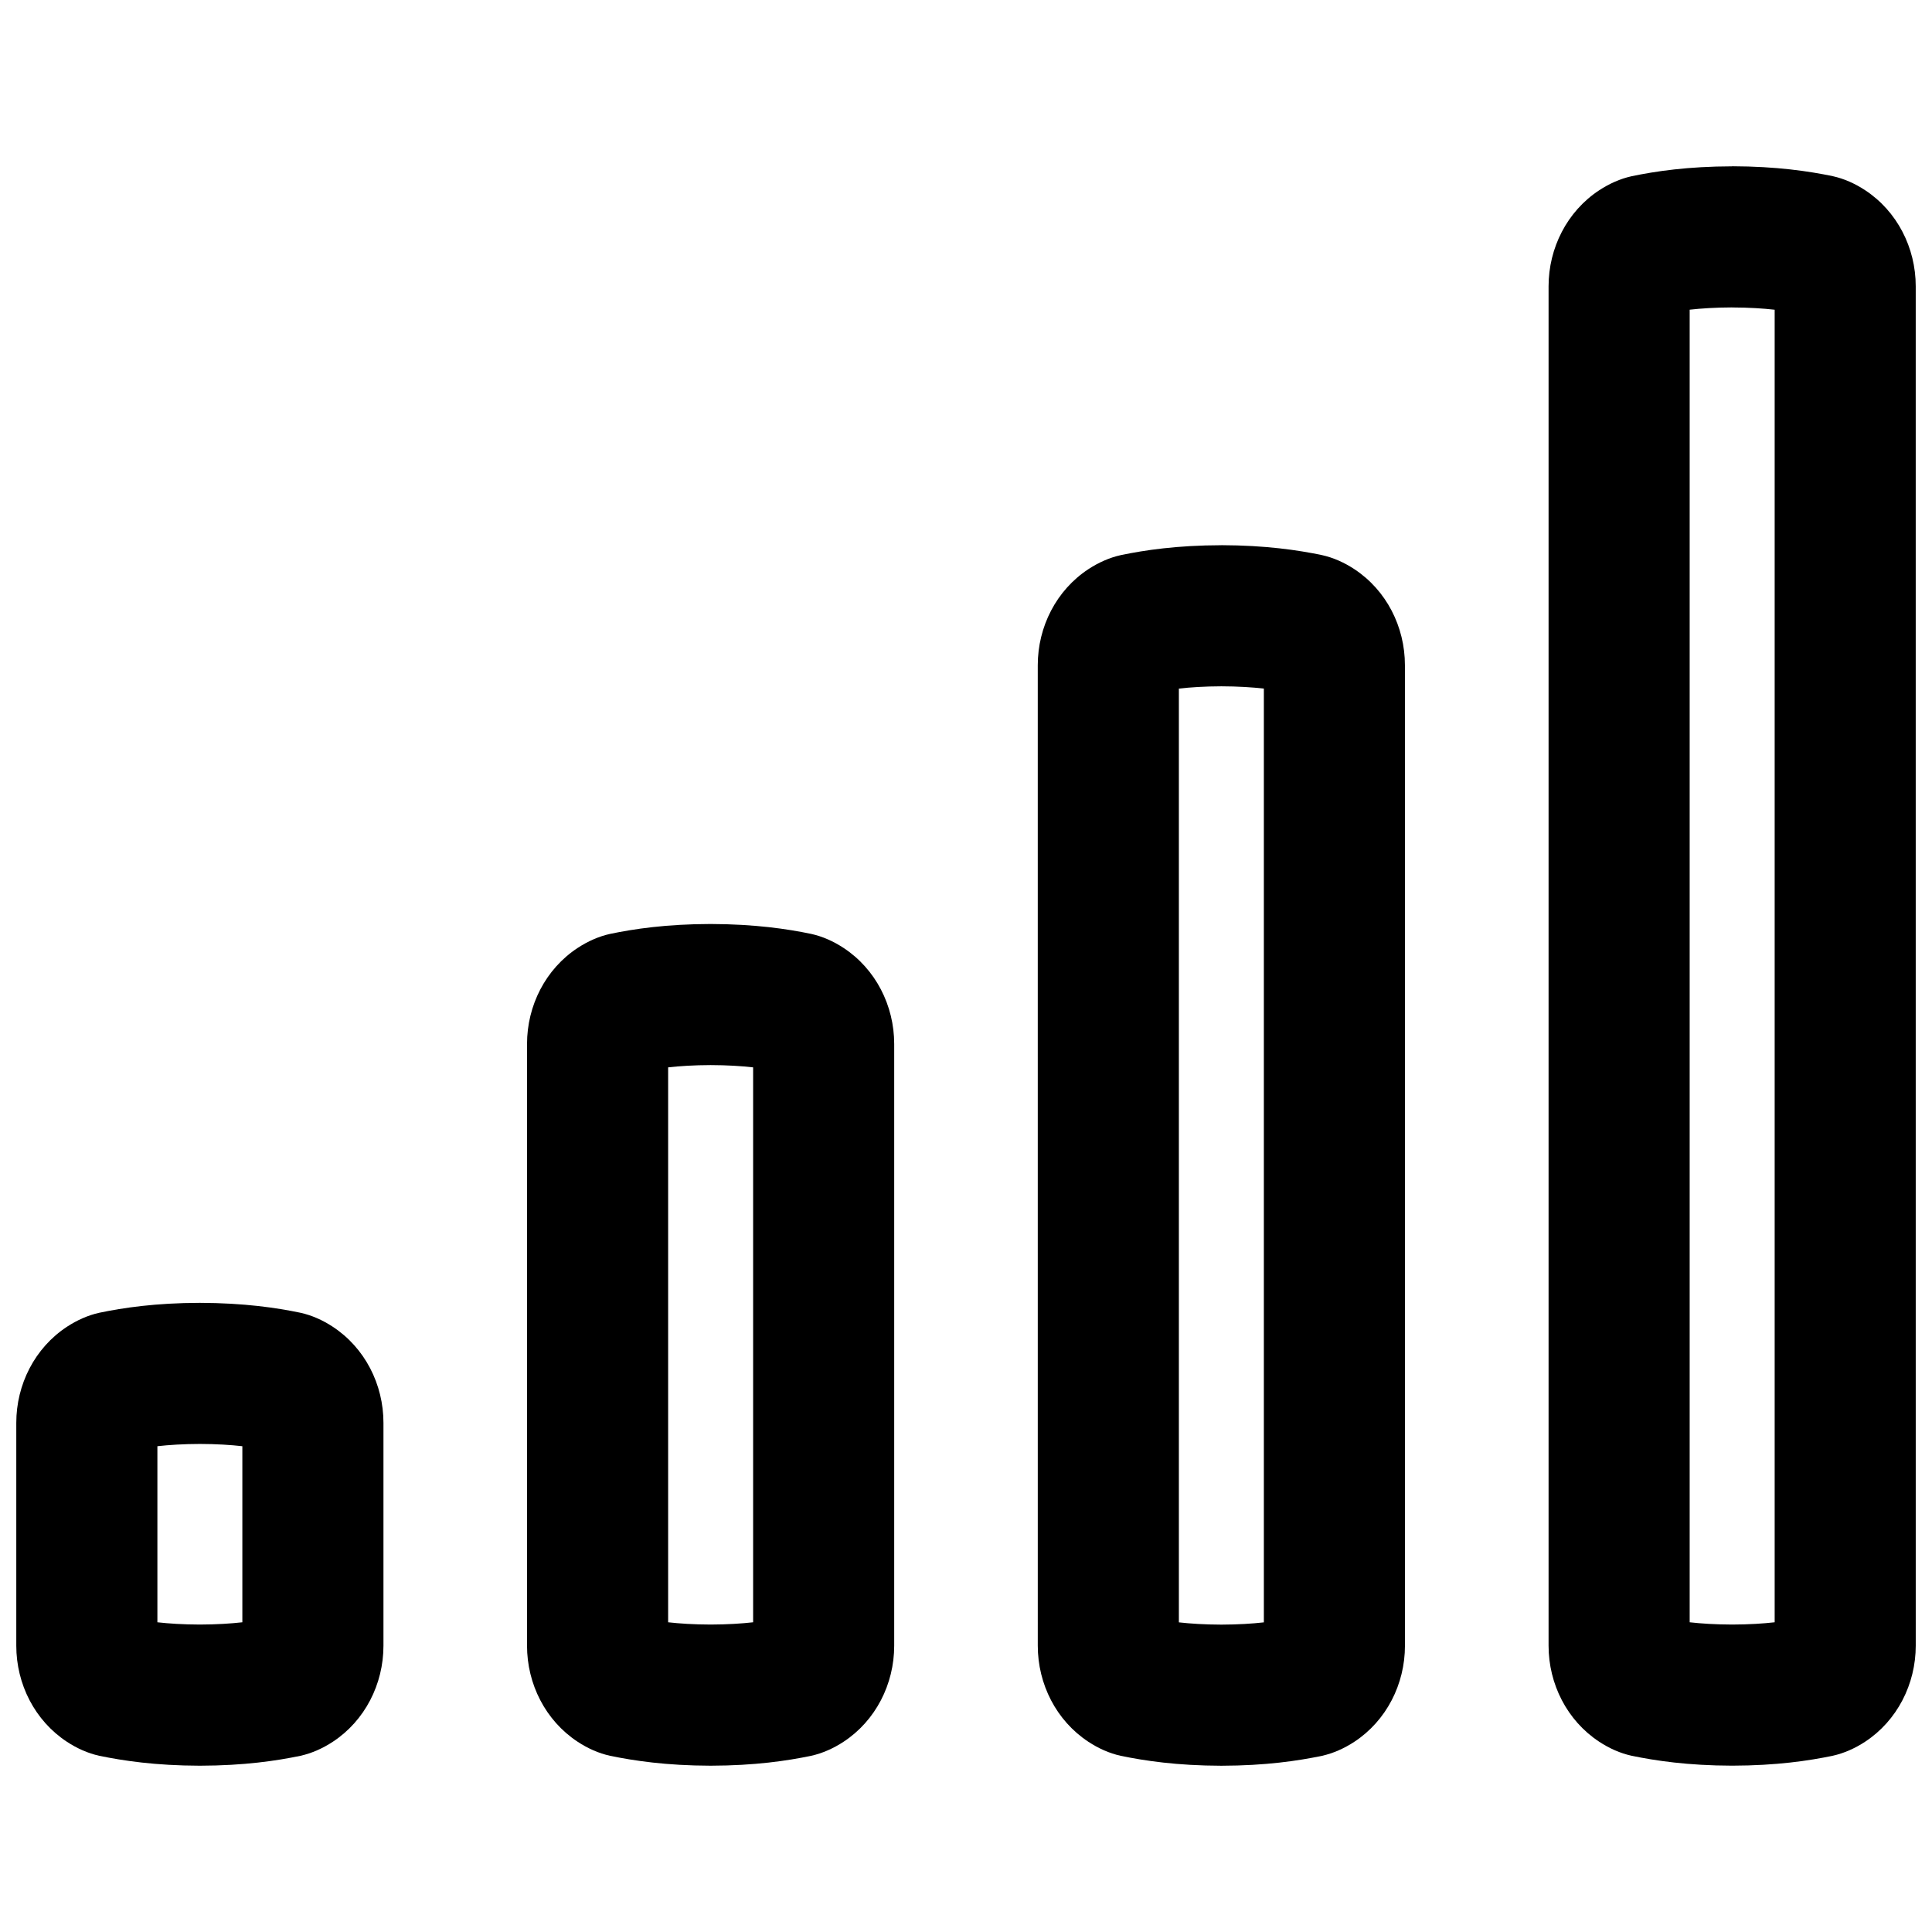 <?xml version="1.0" encoding="UTF-8"?>
<!-- Uploaded to: ICON Repo, www.iconrepo.com, Generator: ICON Repo Mixer Tools -->
<svg width="800px" height="800px" version="1.1" viewBox="144 144 512 512" xmlns="http://www.w3.org/2000/svg">
 <defs>
  <clipPath id="b">
   <path d="m148.09 489h97.906v123h-97.906z"/>
  </clipPath>
  <clipPath id="a">
   <path d="m554 188h97.902v424h-97.902z"/>
  </clipPath>
 </defs>
 <g clip-path="url(#b)">
  <path d="m196.96 526.66c4.469 0.012 8.188 0.254 11.266 0.602v46.66c-3.078 0.344-6.801 0.59-11.258 0.602-4.457-0.012-8.188-0.254-11.258-0.602v-46.66c3.078-0.344 6.801-0.59 11.258-0.602m0-37.391c-11.75 0.02-20.348 1.309-26.668 2.629-2.973 0.66-5.883 1.957-8.562 3.711-8.512 5.59-13.422 15.281-13.422 25.465v59.051c0 10.184 4.91 19.875 13.422 25.465 2.676 1.762 5.578 3.051 8.562 3.711 6.328 1.309 14.926 2.609 26.668 2.629 11.75-0.02 20.348-1.309 26.668-2.629 2.973-0.66 5.883-1.957 8.562-3.711 8.512-5.59 13.422-15.281 13.422-25.465v-59.051c0-10.184-4.91-19.875-13.422-25.465-2.676-1.762-5.578-3.051-8.562-3.711-6.328-1.32-14.926-2.598-26.668-2.629z"/>
 </g>
 <path d="m332.32 426.26c4.469 0.012 8.188 0.254 11.266 0.602v147.06c-3.078 0.344-6.801 0.59-11.258 0.602-4.457-0.012-8.188-0.254-11.266-0.602v-147.06c3.078-0.344 6.801-0.59 11.258-0.602m0-37.391c-11.75 0.02-20.348 1.309-26.668 2.629-2.973 0.66-5.883 1.957-8.562 3.711-8.512 5.59-13.422 15.281-13.422 25.465v159.45c0 10.184 4.91 19.875 13.422 25.465 2.676 1.762 5.578 3.051 8.562 3.711 6.328 1.309 14.926 2.609 26.668 2.629 11.75-0.02 20.348-1.309 26.668-2.629 2.973-0.66 5.883-1.957 8.562-3.711 8.512-5.59 13.422-15.281 13.422-25.465v-159.45c0-10.184-4.91-19.875-13.422-25.465-2.676-1.762-5.578-3.051-8.562-3.711-6.328-1.32-14.926-2.598-26.668-2.629z"/>
 <path d="m467.67 325.88c4.469 0.012 8.188 0.254 11.266 0.602v247.46c-3.078 0.344-6.801 0.59-11.258 0.602-4.457-0.012-8.188-0.254-11.266-0.602v-247.46c3.078-0.344 6.801-0.59 11.258-0.602m0-37.391c-11.75 0.02-20.348 1.309-26.668 2.629-2.973 0.66-5.883 1.957-8.562 3.711-8.512 5.59-13.422 15.281-13.422 25.465l0.004 259.84c0 10.184 4.91 19.875 13.422 25.465 2.676 1.762 5.578 3.051 8.562 3.711 6.328 1.309 14.926 2.609 26.668 2.629 11.75-0.02 20.348-1.309 26.668-2.629 2.973-0.66 5.883-1.957 8.562-3.711 8.512-5.59 13.422-15.281 13.422-25.465l-0.008-259.85c0-10.184-4.91-19.875-13.422-25.465-2.676-1.762-5.578-3.051-8.562-3.711-6.328-1.32-14.926-2.598-26.668-2.629z"/>
 <g clip-path="url(#a)">
  <path d="m603.04 225.48c4.469 0.012 8.188 0.254 11.266 0.602v347.84c-3.078 0.344-6.801 0.59-11.258 0.602-4.457-0.012-8.188-0.254-11.266-0.602v-347.85c3.078-0.344 6.801-0.59 11.258-0.602m0-37.391c-11.75 0.02-20.348 1.309-26.668 2.629-2.973 0.66-5.883 1.957-8.562 3.711-8.512 5.59-13.422 15.281-13.422 25.465v360.23c0 10.184 4.91 19.875 13.422 25.465 2.676 1.762 5.578 3.051 8.562 3.711 6.328 1.309 14.926 2.609 26.668 2.629 11.75-0.02 20.348-1.309 26.668-2.629 2.973-0.66 5.883-1.957 8.562-3.711 8.512-5.59 13.422-15.281 13.422-25.465l-0.004-360.25c0-10.184-4.91-19.875-13.422-25.465-2.676-1.762-5.578-3.051-8.562-3.711-6.328-1.32-14.926-2.598-26.668-2.629z"/>
 </g>
</svg>